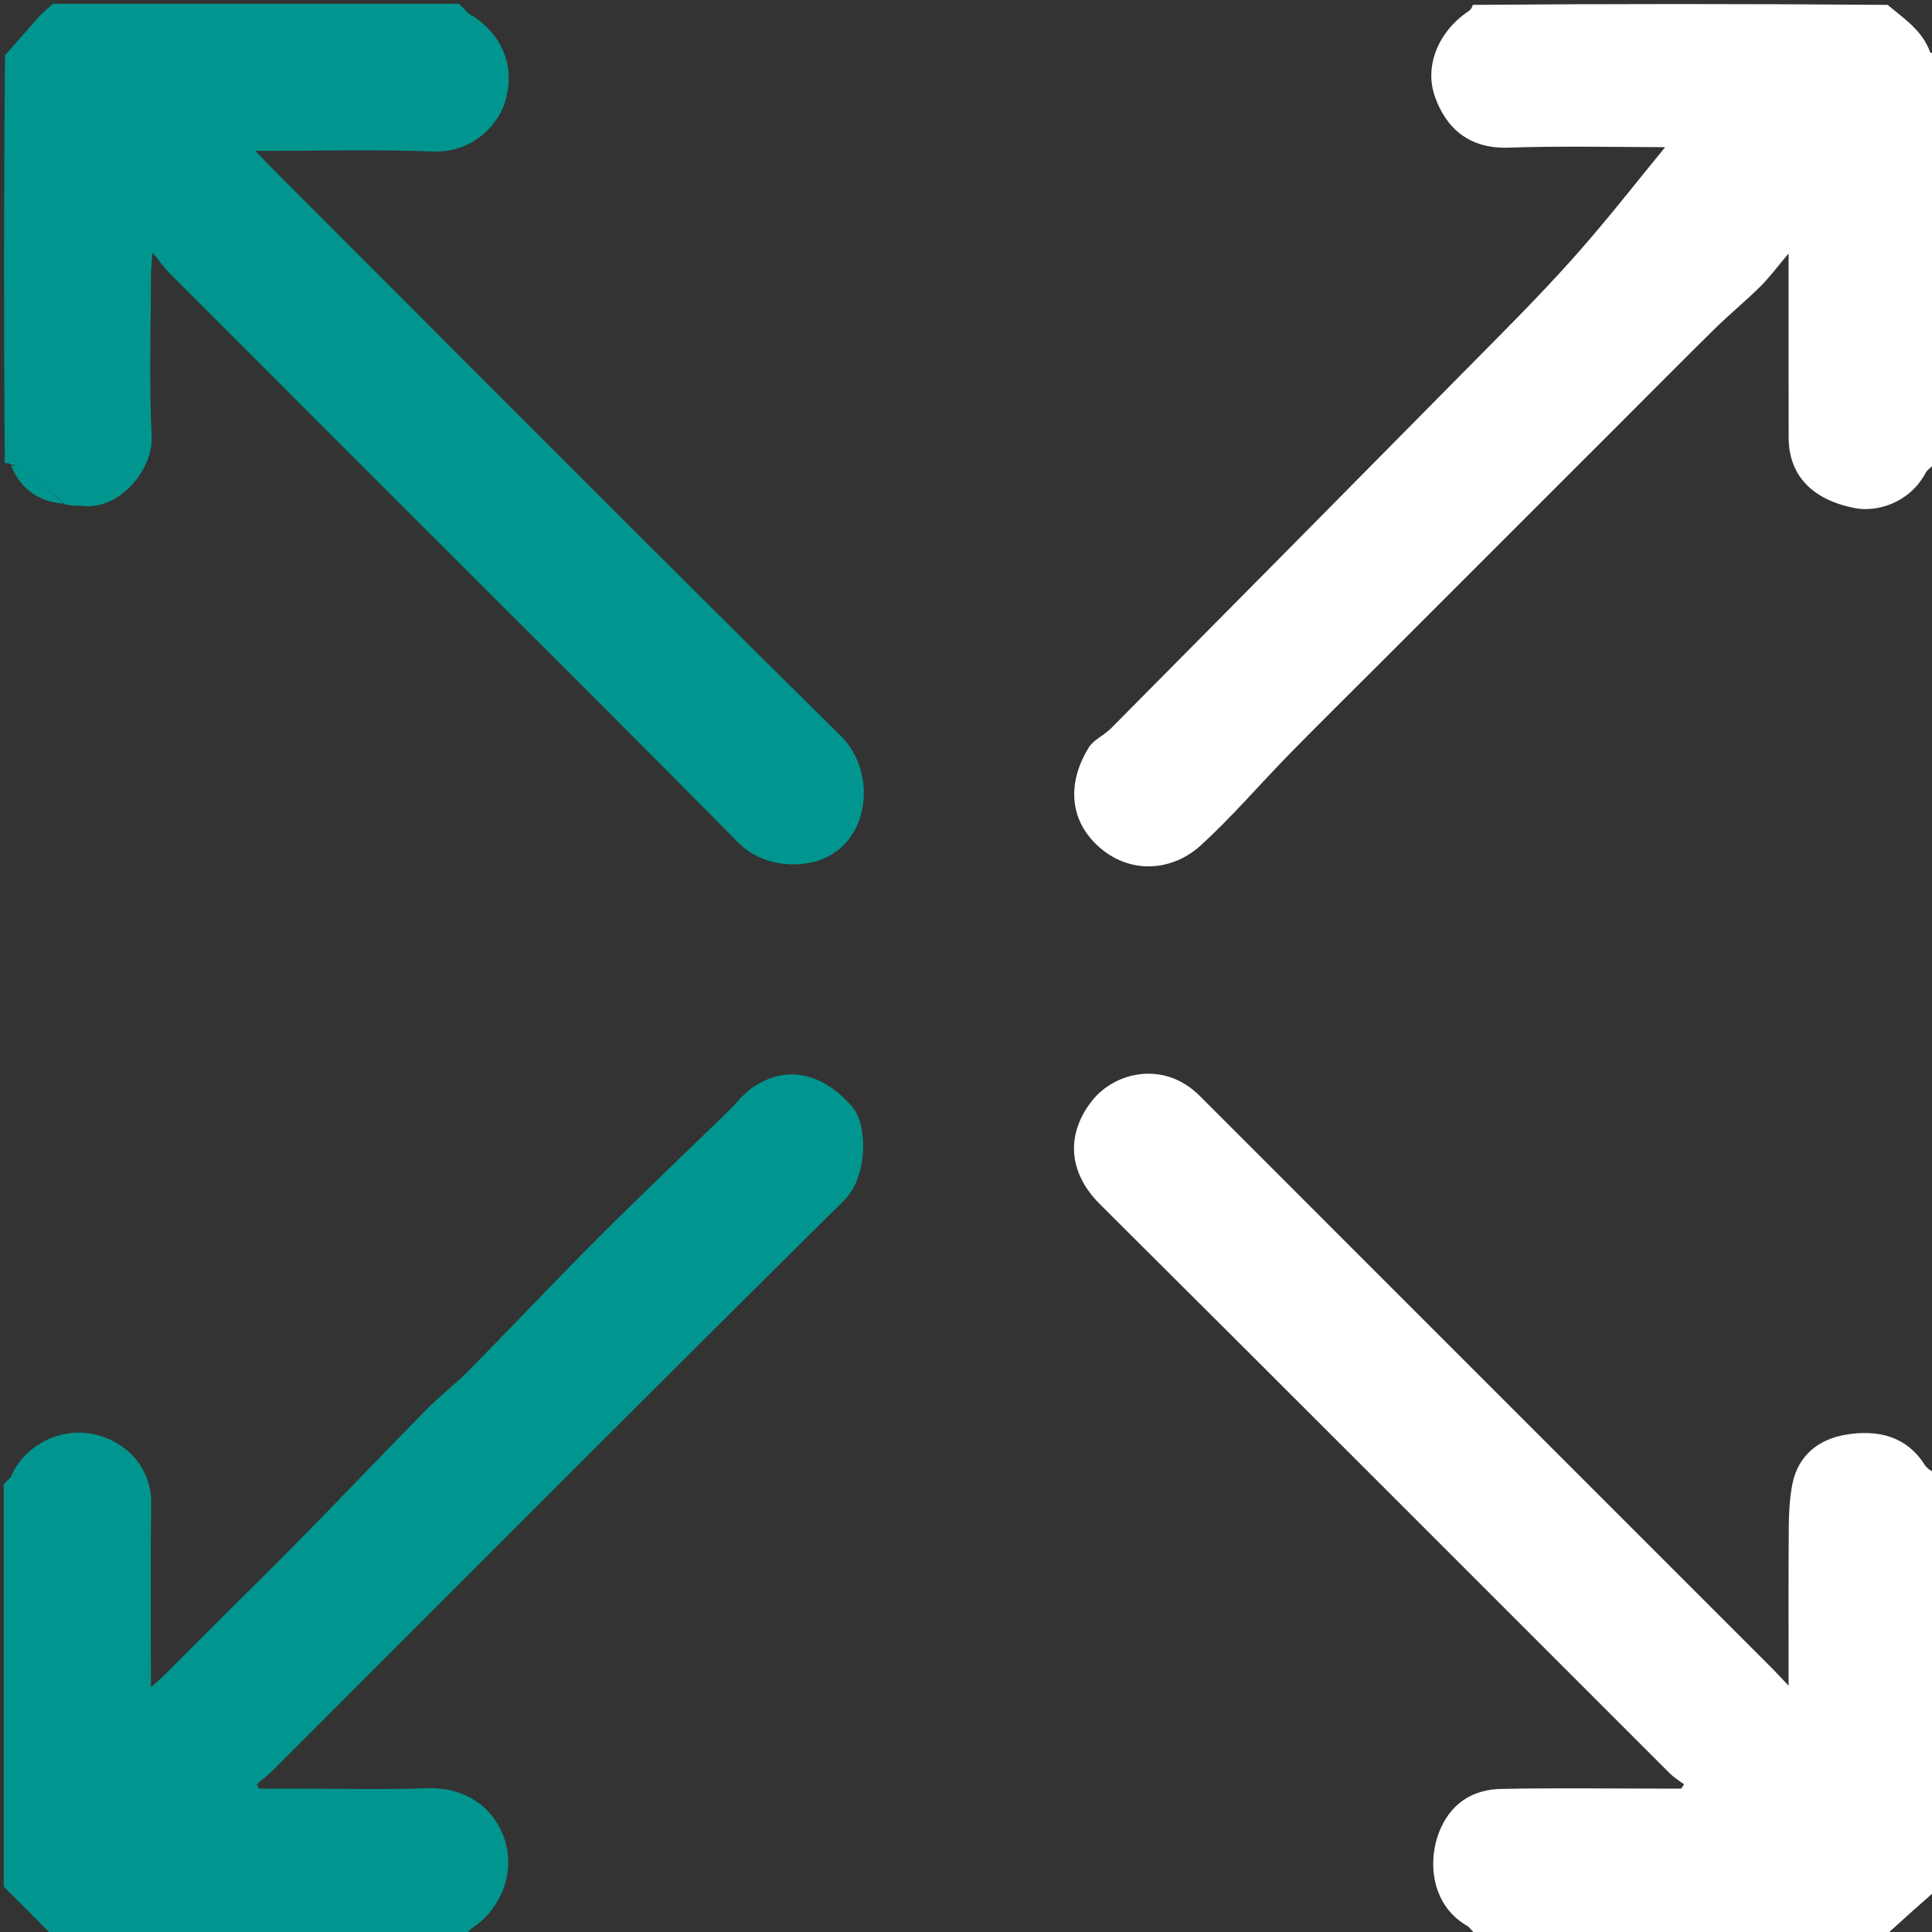 <?xml version="1.0" encoding="UTF-8" standalone="no"?> <svg xmlns:inkscape="http://www.inkscape.org/namespaces/inkscape" xmlns:sodipodi="http://sodipodi.sourceforge.net/DTD/sodipodi-0.dtd" xmlns="http://www.w3.org/2000/svg" xmlns:svg="http://www.w3.org/2000/svg" version="1.1" id="Layer_1" x="0px" y="0px" width="100%" viewBox="0 0 512 512" xml:space="preserve" sodipodi:docname="distriko_favicon_grün_weiß_v2.svg" inkscape:version="1.1.2 (b8e25be833, 2022-02-05)"><rect x="0" y="0" width="512" height="512" fill="#333333" stroke="none"/><defs id="defs25"></defs> <path fill="#FFFFFF" opacity="1" stroke="none" d=" M513,122.531 C512.103,123.737 510.866,124.294 510.362,125.24 C506.011,133.414 497.302,135.772 491.544,134.652 C479.904,132.388 474.037,125.679 474.011,115.996 C473.969,100.192 474,84.388 474,67.166 C471.017,70.69 468.959,73.501 466.515,75.923 C462.655,79.747 458.425,83.197 454.549,87.006 C445.968,95.44 437.511,104 429.002,112.507 C422.732,118.776 416.459,125.043 410.189,131.311 C402.622,138.876 395.057,146.442 387.491,154.007 C380.16,161.336 372.829,168.665 365.5,175.995 C357.581,183.914 349.6,191.772 341.764,199.772 C333.858,207.846 326.494,216.498 318.156,224.087 C310.608,230.957 299.149,231.935 290.715,223.959 C283.389,217.032 282.83,207.417 288.499,198.152 C289.789,196.044 292.56,194.901 294.39,193.056 C325.55,161.628 356.697,130.186 387.782,98.683 C397.593,88.741 407.535,78.899 416.831,68.487 C426.053,58.157 434.537,47.168 443.345,36.468 C444.474,37.417 445.603,38.366 446.731,39.316 C445.548,39.21 444.364,39.015 443.18,39.014 C428.684,38.993 414.175,38.63 399.695,39.126 C389.456,39.477 383.215,34.082 380.229,25.497 C377.404,17.373 381.301,8.186 389.231,2.93 C389.749,2.587 390.13,2.035 390.287,1.29 C426.688,1 463.375,1 500.243,1.296 C504.772,5.093 509.555,8.196 511.512,13.878 C511.578,14.067 512.485,13.966 513,14 C513,50.021 513,86.042 513,122.531 z" id="path4"></path> <path fill="#FFFFFF" opacity="1" stroke="none" d=" M391.469,513 C390.267,512.098 389.715,510.881 388.775,510.344 C379.16,504.854 377.988,492.7 381.941,484.215 C385.088,477.461 390.707,474.239 397.757,474.09 C412.075,473.789 426.404,474 440.729,474 C442.332,474 443.935,474 445.539,474 C445.791,473.622 446.043,473.245 446.295,472.867 C445.029,471.907 443.63,471.079 442.516,469.966 C392.199,419.699 341.977,369.337 291.546,319.185 C282.828,310.516 282.582,300.302 289.45,291.649 C295.454,284.085 308.484,280.959 317.918,290.399 C344.411,316.906 370.91,343.408 397.409,369.909 C421.436,393.936 445.467,417.959 469.49,441.99 C470.75,443.251 471.95,444.573 474,446.733 C474,432.059 473.933,418.509 474.042,404.96 C474.074,401.061 474.242,397.091 475.002,393.285 C476.552,385.527 482.135,381.312 489.416,380.16 C497.514,378.88 505.104,380.459 510.047,388.154 C510.646,389.086 511.623,389.774 512.712,390.287 C513,427.021 513,464.042 512.713,501.244 C508.543,504.905 504.653,508.376 500.806,511.894 C500.658,512.03 500.926,512.621 501,513 C464.646,513 428.292,513 391.469,513 z" id="path6"></path> <path fill="#00968F" opacity="1" stroke="none" d=" M2.885,123.041 C2.433,122.854 1.981,122.668 1.265,122.741 C1,86.979 1,50.958 1.341,14.644 C4.523,11.082 7.327,7.781 10.224,4.563 C11.378,3.281 12.735,2.182 14,1 C49.688,1 85.375,1 121.531,1 C122.847,1.954 123.522,3.194 124.567,3.816 C133.073,8.879 136.834,17.755 133.75,27.265 C131.781,33.335 125.087,40.549 114.697,40.151 C99.421,39.565 84.107,40 67.66,40 C69.599,42.009 70.885,43.381 72.214,44.711 C122.381,94.884 172.397,145.21 222.858,195.085 C232.437,204.553 230.819,223.364 216.945,228.026 C211.26,229.936 201.97,229.705 195.579,223.23 C167.849,195.14 139.833,167.332 111.921,139.421 C89.545,117.045 67.162,94.675 44.809,72.275 C43.522,70.986 42.48,69.451 40.404,66.9 C40.193,69.89 40.015,71.256 40.013,72.622 C39.992,86.945 39.504,101.292 40.179,115.583 C40.609,124.679 31.482,135.288 21.69,134.075 C20.362,133.911 18.988,134.12 17.25,133.659 C13.124,130.066 9.418,126.927 5.612,123.915 C4.911,123.361 3.805,123.319 2.885,123.041 z" id="path8"></path> <path fill="#00968F" opacity="1" stroke="none" d=" M1,393.469 C1.679,392.387 2.658,391.904 2.991,391.14 C6.552,382.966 16.126,378.07 25.089,380.141 C34.402,382.293 40.17,389.774 40.059,398.401 C39.853,414.344 40,430.291 40,447.169 C41.662,445.654 42.736,444.746 43.73,443.757 C49.453,438.059 55.158,432.343 60.868,426.632 C67.757,419.743 74.705,412.912 81.52,405.951 C92.035,395.21 102.403,384.324 112.951,373.616 C116.544,369.97 120.657,366.836 124.25,363.19 C135.736,351.534 146.961,339.62 158.529,328.048 C169.861,316.712 181.496,305.679 192.986,294.5 C195.075,292.468 196.859,290.025 199.206,288.373 C208.112,282.105 217.759,284.065 225.792,293.232 C229.986,298.018 230.094,311.796 223.642,318.176 C172.942,368.31 122.65,418.856 72.215,469.257 C70.938,470.534 69.459,471.609 68.074,472.778 C68.236,473.185 68.399,473.593 68.562,474 C71.778,474 74.994,474 78.21,474 C89.872,474 101.545,474.315 113.192,473.909 C124.206,473.525 131.038,479.81 133.558,486.971 C136.822,496.25 132.644,506.064 125.033,511.023 C124.507,511.365 124.102,511.891 123.821,512.666 C87.312,513 50.625,513 13.648,512.666 C10.239,509.217 7.119,506.101 3.999,502.986 C3,501.99 2,500.995 1,500 C1,464.646 1,429.292 1,393.469 z" id="path10"></path> <path fill="#00968F" opacity="1" stroke="none" d=" M2.943,123.396 C3.805,123.319 4.911,123.361 5.612,123.915 C9.418,126.927 13.124,130.066 16.931,133.498 C10.542,132.956 5.612,129.963 2.943,123.396 z" id="path20"></path> </svg> 